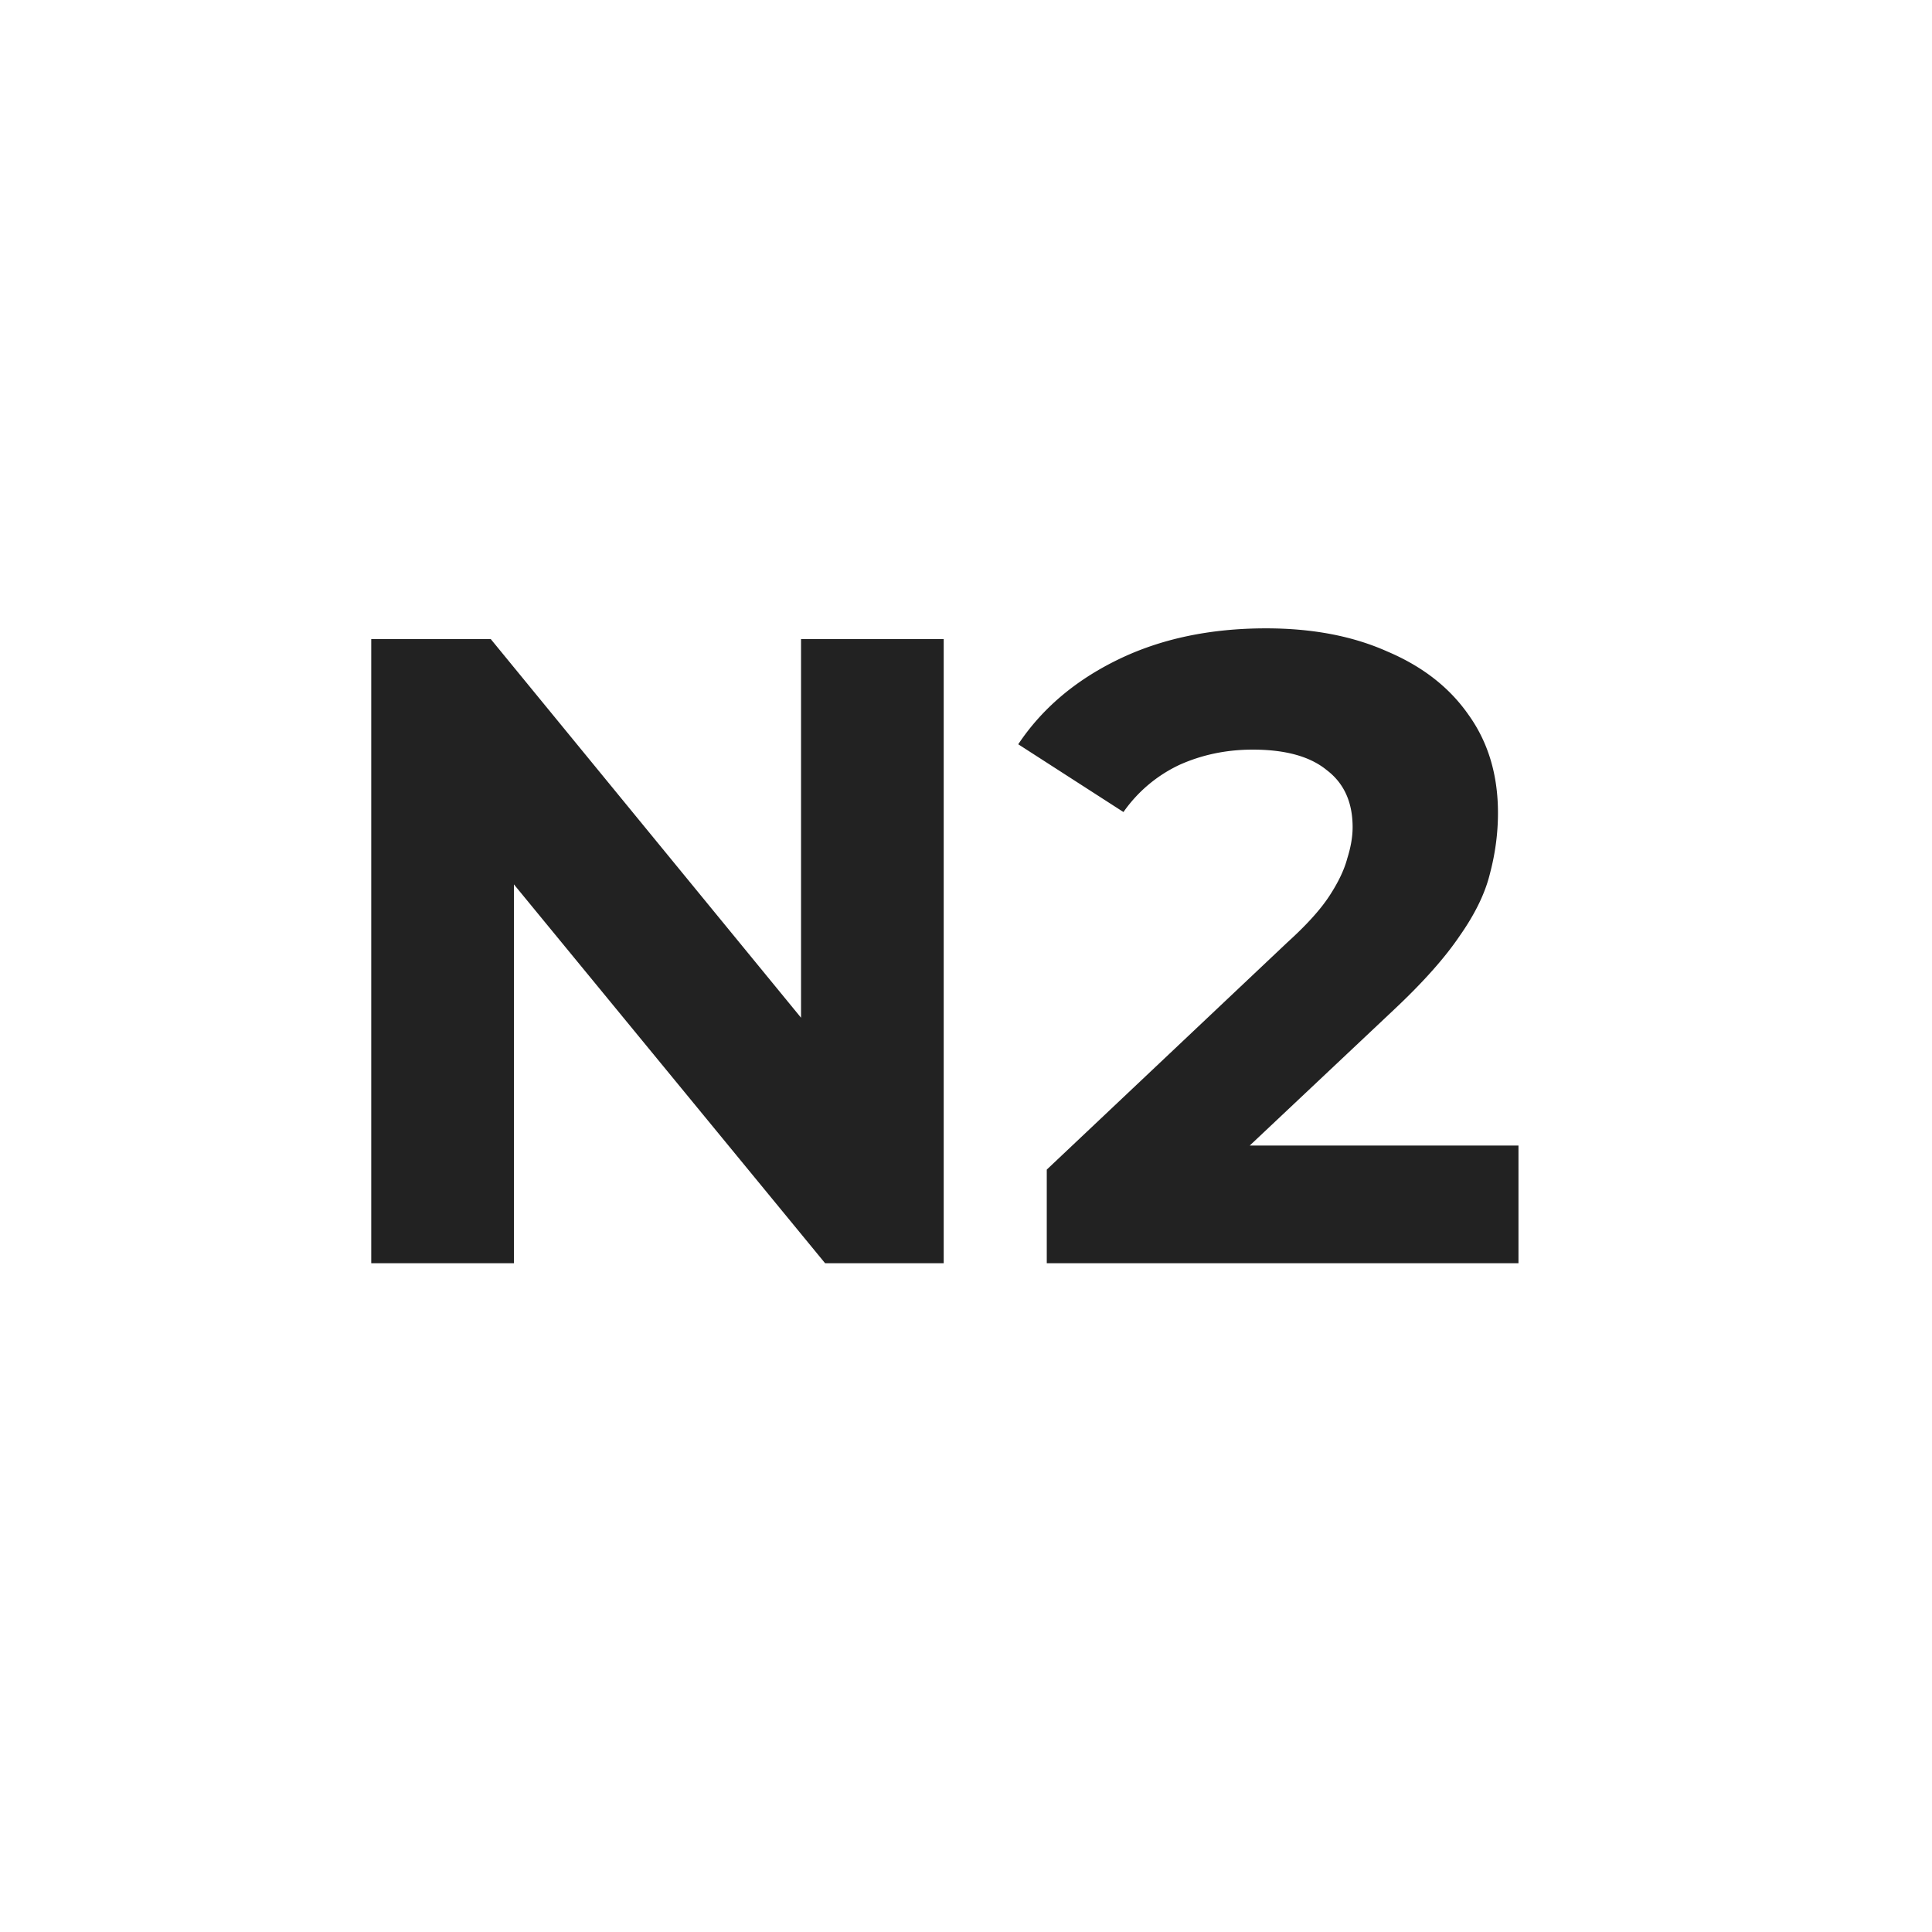 <svg width="26" height="26" fill="none" xmlns="http://www.w3.org/2000/svg"><path d="M4.996 17V8.6h1.608l4.956 6.048h-.78V8.6h1.92V17h-1.596l-4.968-6.048h.78V17h-1.92zm9.091 0v-1.26l3.24-3.06c.256-.232.444-.44.564-.624.12-.184.2-.352.24-.504.048-.152.072-.292.072-.42 0-.336-.116-.592-.348-.768-.224-.184-.556-.276-.996-.276-.352 0-.68.068-.984.204a1.912 1.912 0 00-.756.636l-1.416-.912c.32-.48.768-.86 1.344-1.14.576-.28 1.24-.42 1.992-.42.624 0 1.168.104 1.632.312.472.2.836.484 1.092.852.264.368.396.808.396 1.32 0 .272-.036.544-.108.816-.064.264-.2.544-.408.84-.2.296-.496.628-.888.996l-2.688 2.532-.372-.708h4.74V17h-6.348z" fill="#222"/></svg>